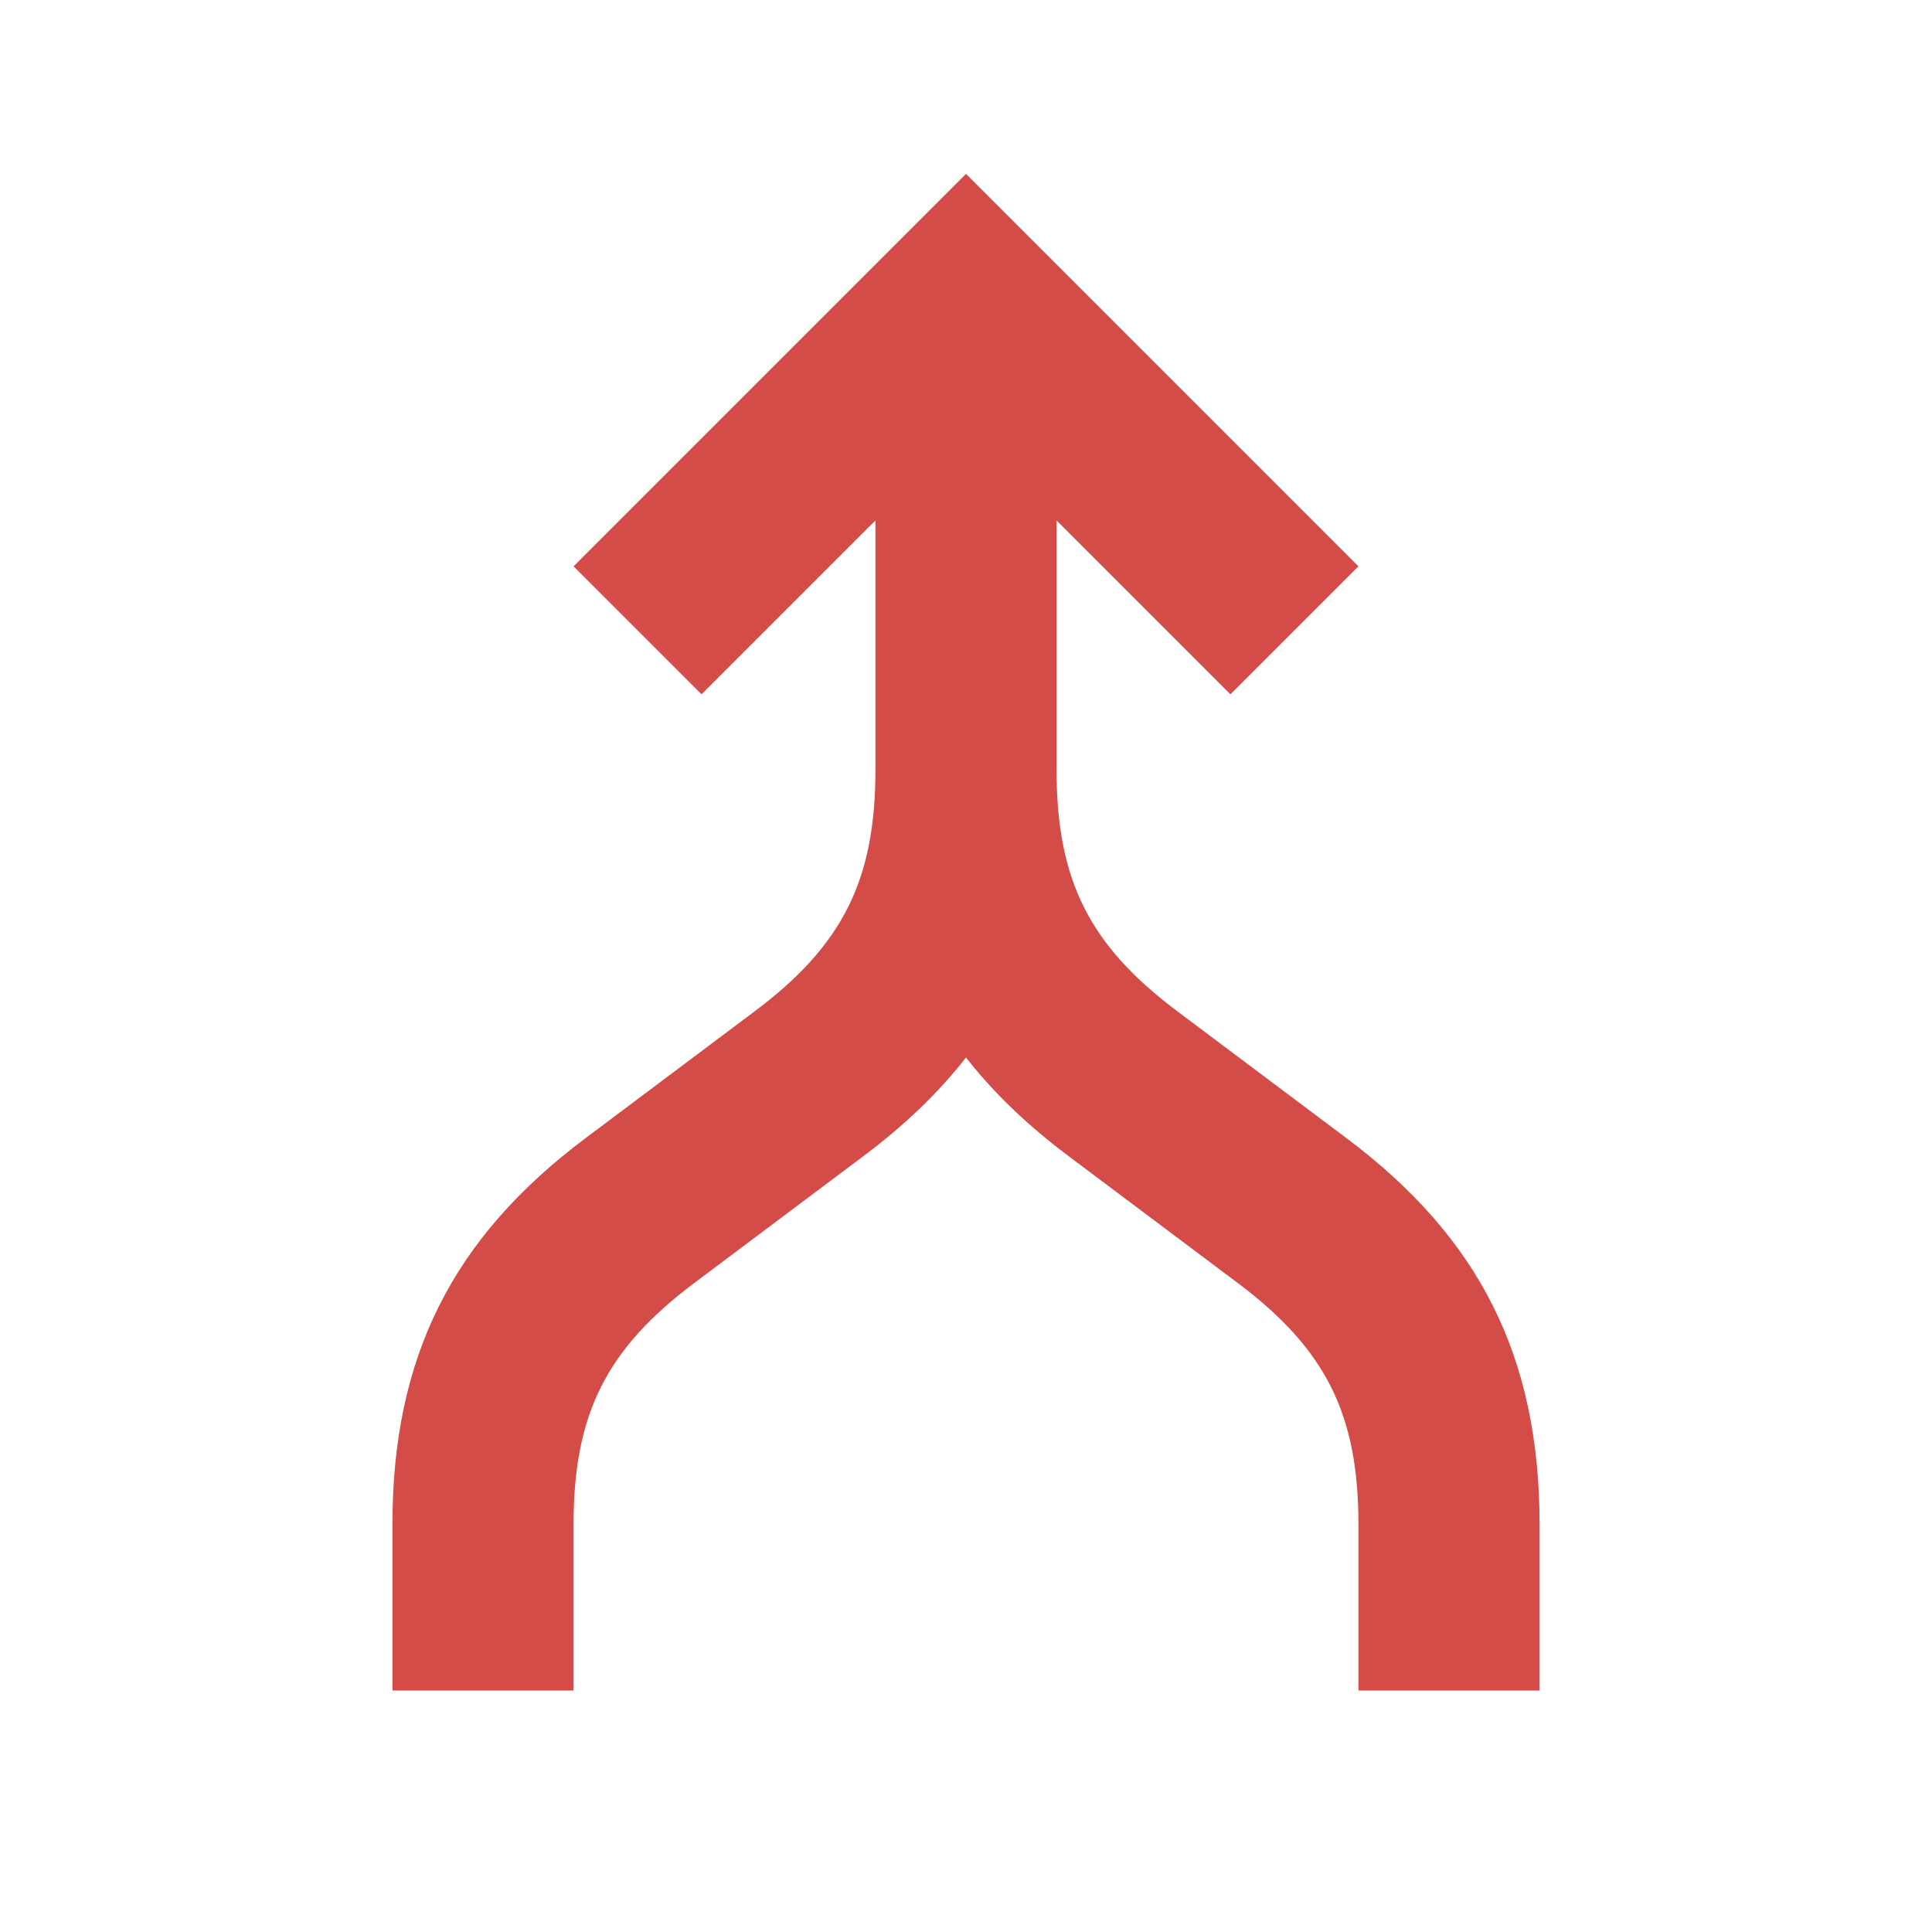 <svg xmlns="http://www.w3.org/2000/svg"  viewBox="0 0 64 64"><defs fill="#D44C47" /><path  d="m51,50.5v5.5h-6v-5.5c0-3.65-1.08-5.81-4-8l-5.6-4.2c-1.36-1.02-2.49-2.1-3.4-3.27-.91,1.17-2.04,2.25-3.4,3.27l-5.6,4.2c-2.92,2.19-4,4.35-4,8v5.5h-6v-5.5c0-5.53,1.97-9.48,6.4-12.8l5.6-4.2c2.92-2.19,4-4.35,4-8v-8.26l-5.76,5.76-4.24-4.24,13-13,13,13-4.24,4.24-5.76-5.76v8.26c0,3.65,1.08,5.81,4,8l5.6,4.2c4.43,3.32,6.4,7.27,6.4,12.8Z" fill="#D44C47" /></svg>